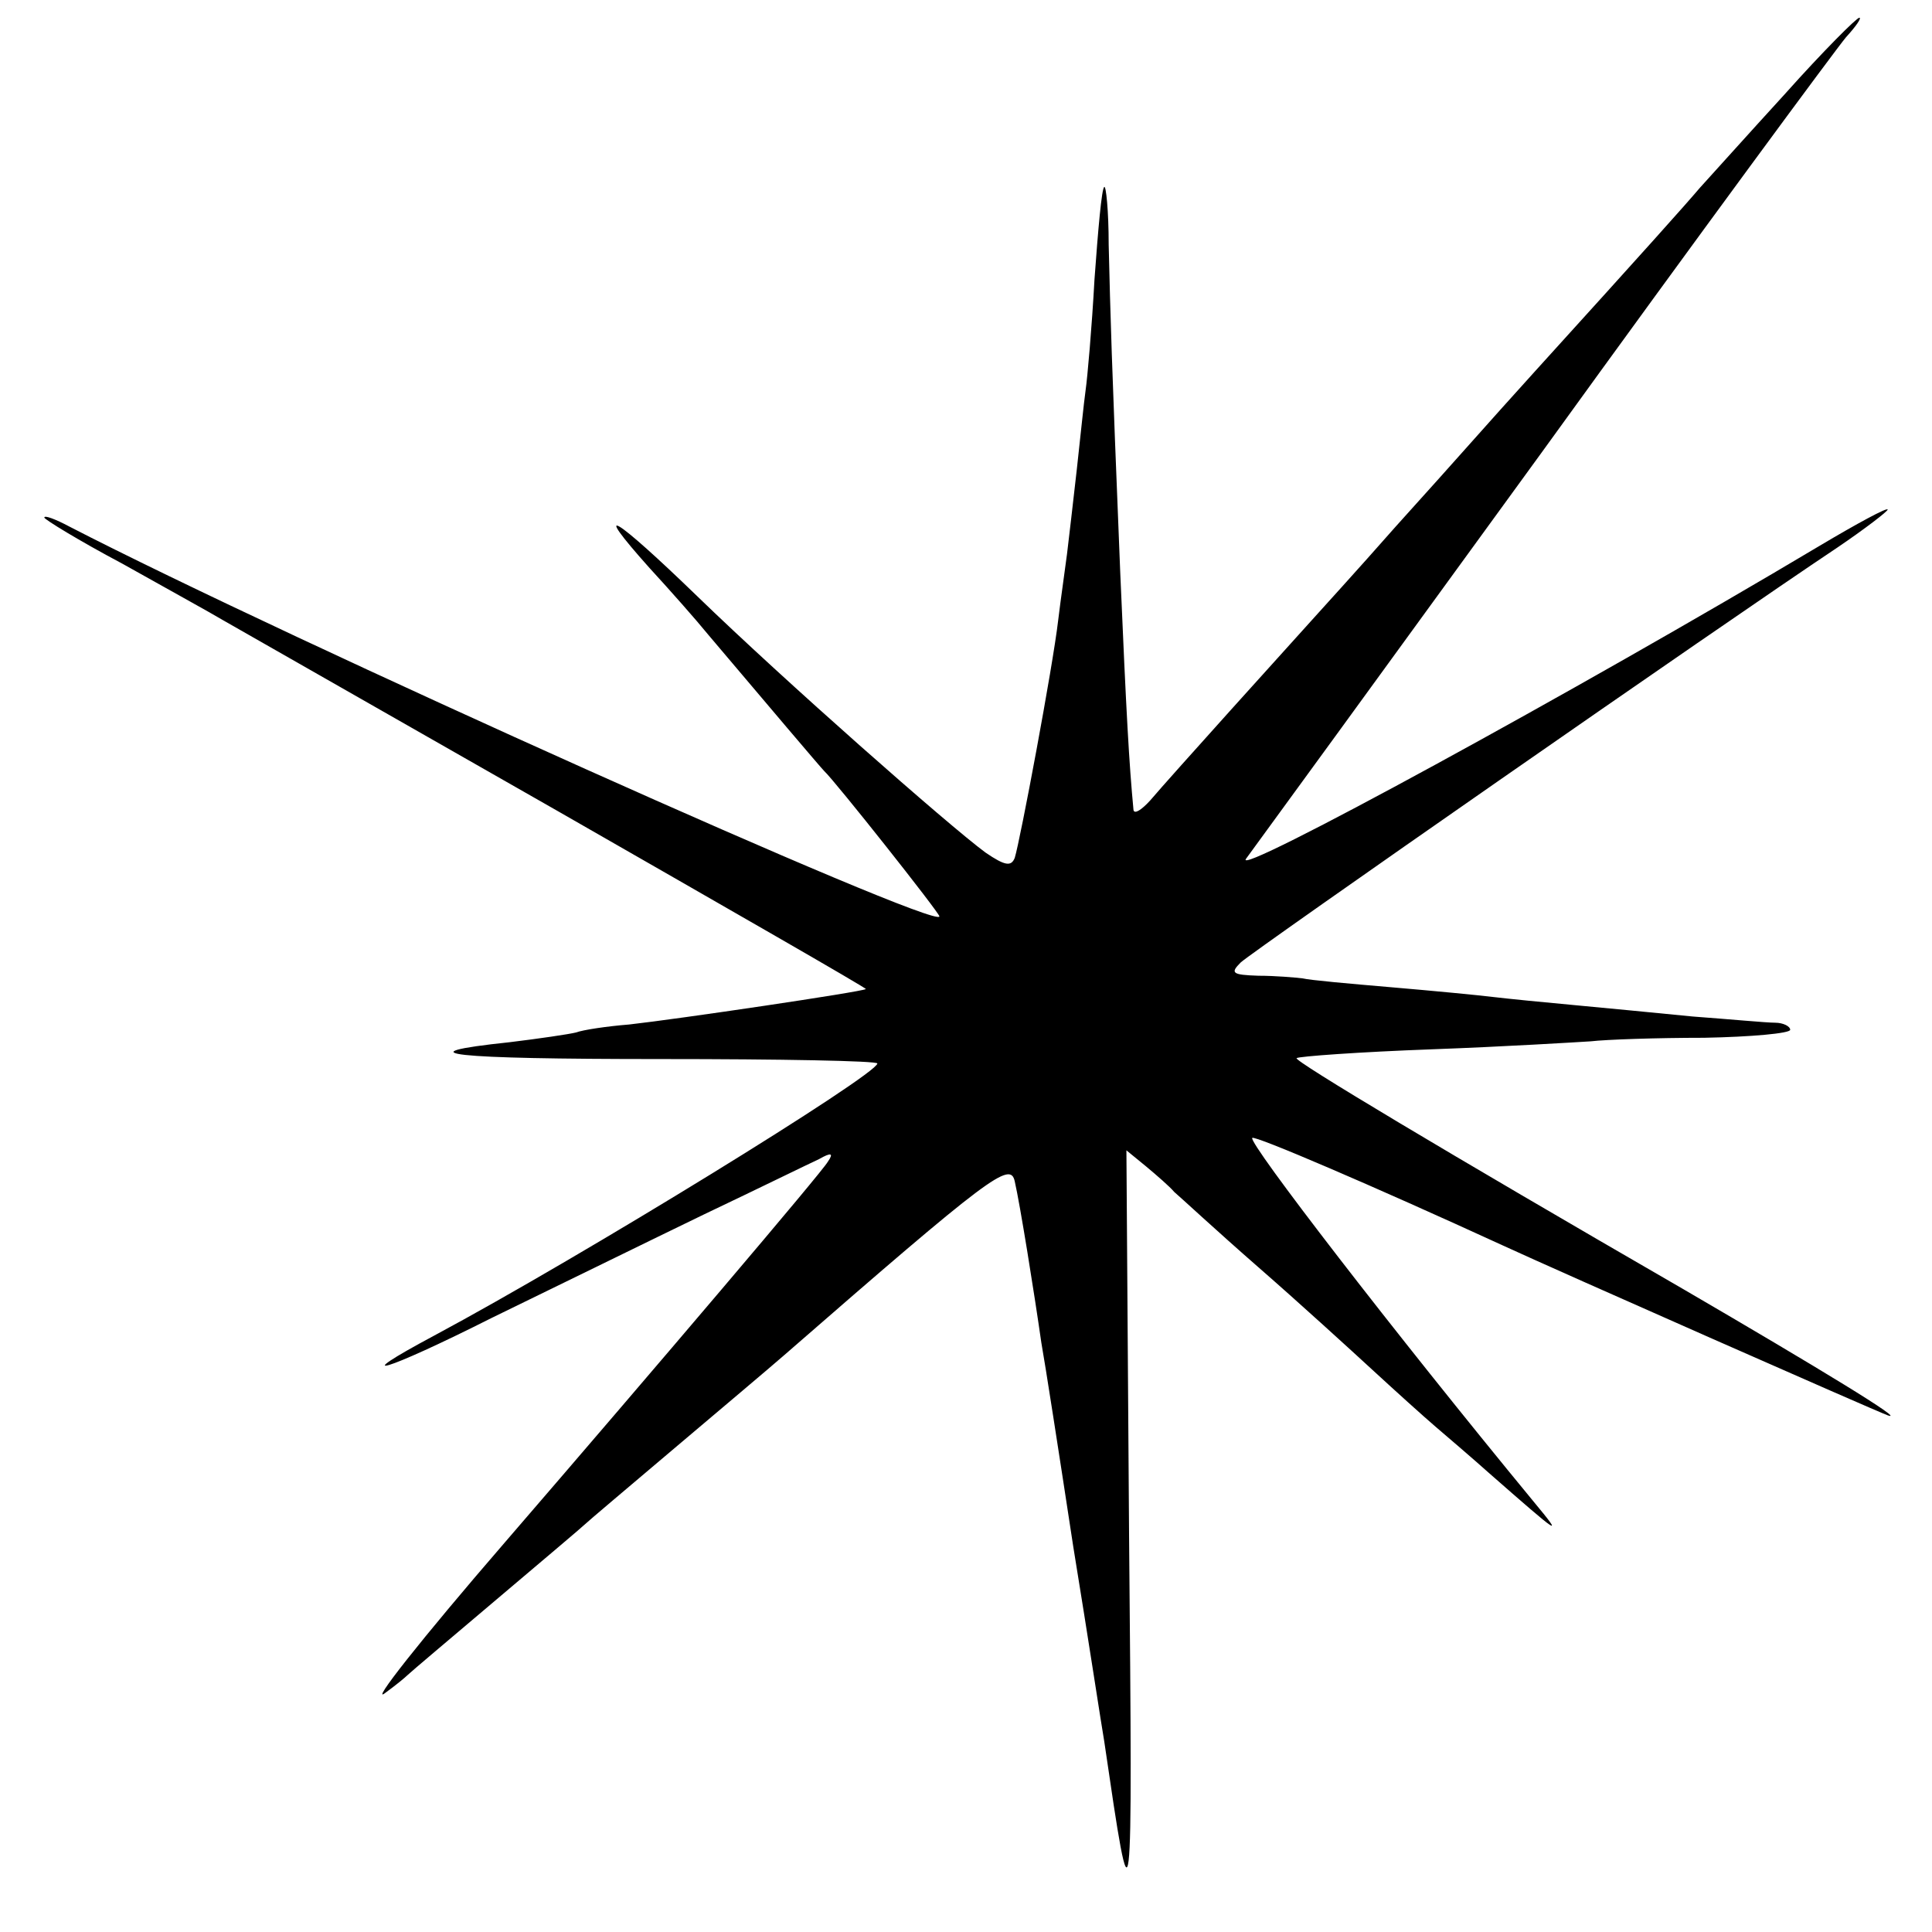 <?xml version="1.0" standalone="no"?>
<!DOCTYPE svg PUBLIC "-//W3C//DTD SVG 20010904//EN"
 "http://www.w3.org/TR/2001/REC-SVG-20010904/DTD/svg10.dtd">
<svg version="1.0" xmlns="http://www.w3.org/2000/svg"
 width="218pt" height="218pt" viewBox="0 0 218 218"
 preserveAspectRatio="xMidYMid meet">
<g transform="translate(0,218) scale(0.1,-0.1)"
fill="#000000" stroke="none">
<path d="M2015 2075 c-43 -47 -86 -95 -97 -107 -17 -20 -59 -67 -186 -207 -58
-64 -82 -92 -157 -175 -44 -50 -87 -97 -95 -106 -19 -21 -160 -177 -182 -203
-10 -11 -18 -16 -19 -11 -5 53 -8 106 -15 269 -10 247 -11 286 -13 369 0 38
-3 67 -5 65 -3 -2 -7 -49 -11 -104 -3 -55 -8 -111 -10 -125 -2 -14 -6 -54 -10
-90 -4 -36 -9 -78 -11 -95 -2 -16 -7 -50 -10 -75 -6 -52 -43 -249 -49 -268 -4
-10 -11 -9 -33 6 -42 31 -227 194 -325 289 -94 91 -122 108 -54 32 23 -25 53
-59 66 -75 66 -78 127 -150 131 -154 12 -11 130 -160 130 -164 0 -17 -736 313
-982 440 -15 8 -28 13 -28 10 0 -2 39 -26 88 -52 48 -27 99 -55 114 -64 14 -8
184 -105 377 -215 192 -110 349 -200 348 -201 -3 -3 -213 -34 -267 -40 -25 -2
-52 -6 -60 -9 -8 -2 -42 -7 -75 -11 -123 -13 -67 -19 171 -19 134 0 244 -2
244 -5 -1 -13 -332 -217 -500 -307 -101 -54 -56 -41 65 20 72 35 180 88 240
117 61 29 118 57 129 62 14 8 17 7 10 -3 -6 -11 -194 -232 -364 -429 -96 -111
-154 -185 -135 -170 11 8 22 17 25 20 3 3 48 41 100 85 52 44 97 82 100 85 3
3 48 41 100 85 52 44 109 92 125 106 233 203 255 219 260 196 6 -26 22 -126
30 -182 4 -22 20 -125 36 -230 17 -104 32 -203 35 -220 32 -218 32 -218 28
233 l-3 434 22 -18 c12 -10 27 -23 32 -29 6 -5 48 -44 95 -85 47 -41 105 -94
130 -117 25 -23 56 -51 70 -63 14 -12 41 -35 60 -52 81 -71 85 -74 51 -33
-159 193 -323 406 -318 411 3 3 136 -54 282 -121 65 -30 421 -187 435 -192 23
-8 -79 54 -230 142 -270 156 -440 258 -437 261 2 2 71 7 153 10 82 3 163 8
179 9 17 2 74 4 128 4 53 1 97 5 97 9 0 4 -8 8 -17 8 -10 0 -52 4 -93 7 -41 4
-102 10 -135 13 -33 3 -73 7 -90 9 -16 2 -68 7 -115 11 -47 4 -92 8 -100 10
-8 1 -31 3 -50 3 -30 1 -32 3 -20 15 14 13 541 380 673 468 31 21 57 41 57 43
0 3 -35 -16 -77 -41 -275 -164 -664 -376 -647 -353 6 8 156 214 334 459 177
245 332 455 343 468 11 12 18 22 15 22 -3 0 -41 -38 -83 -85z"/>
</g>
</svg>
